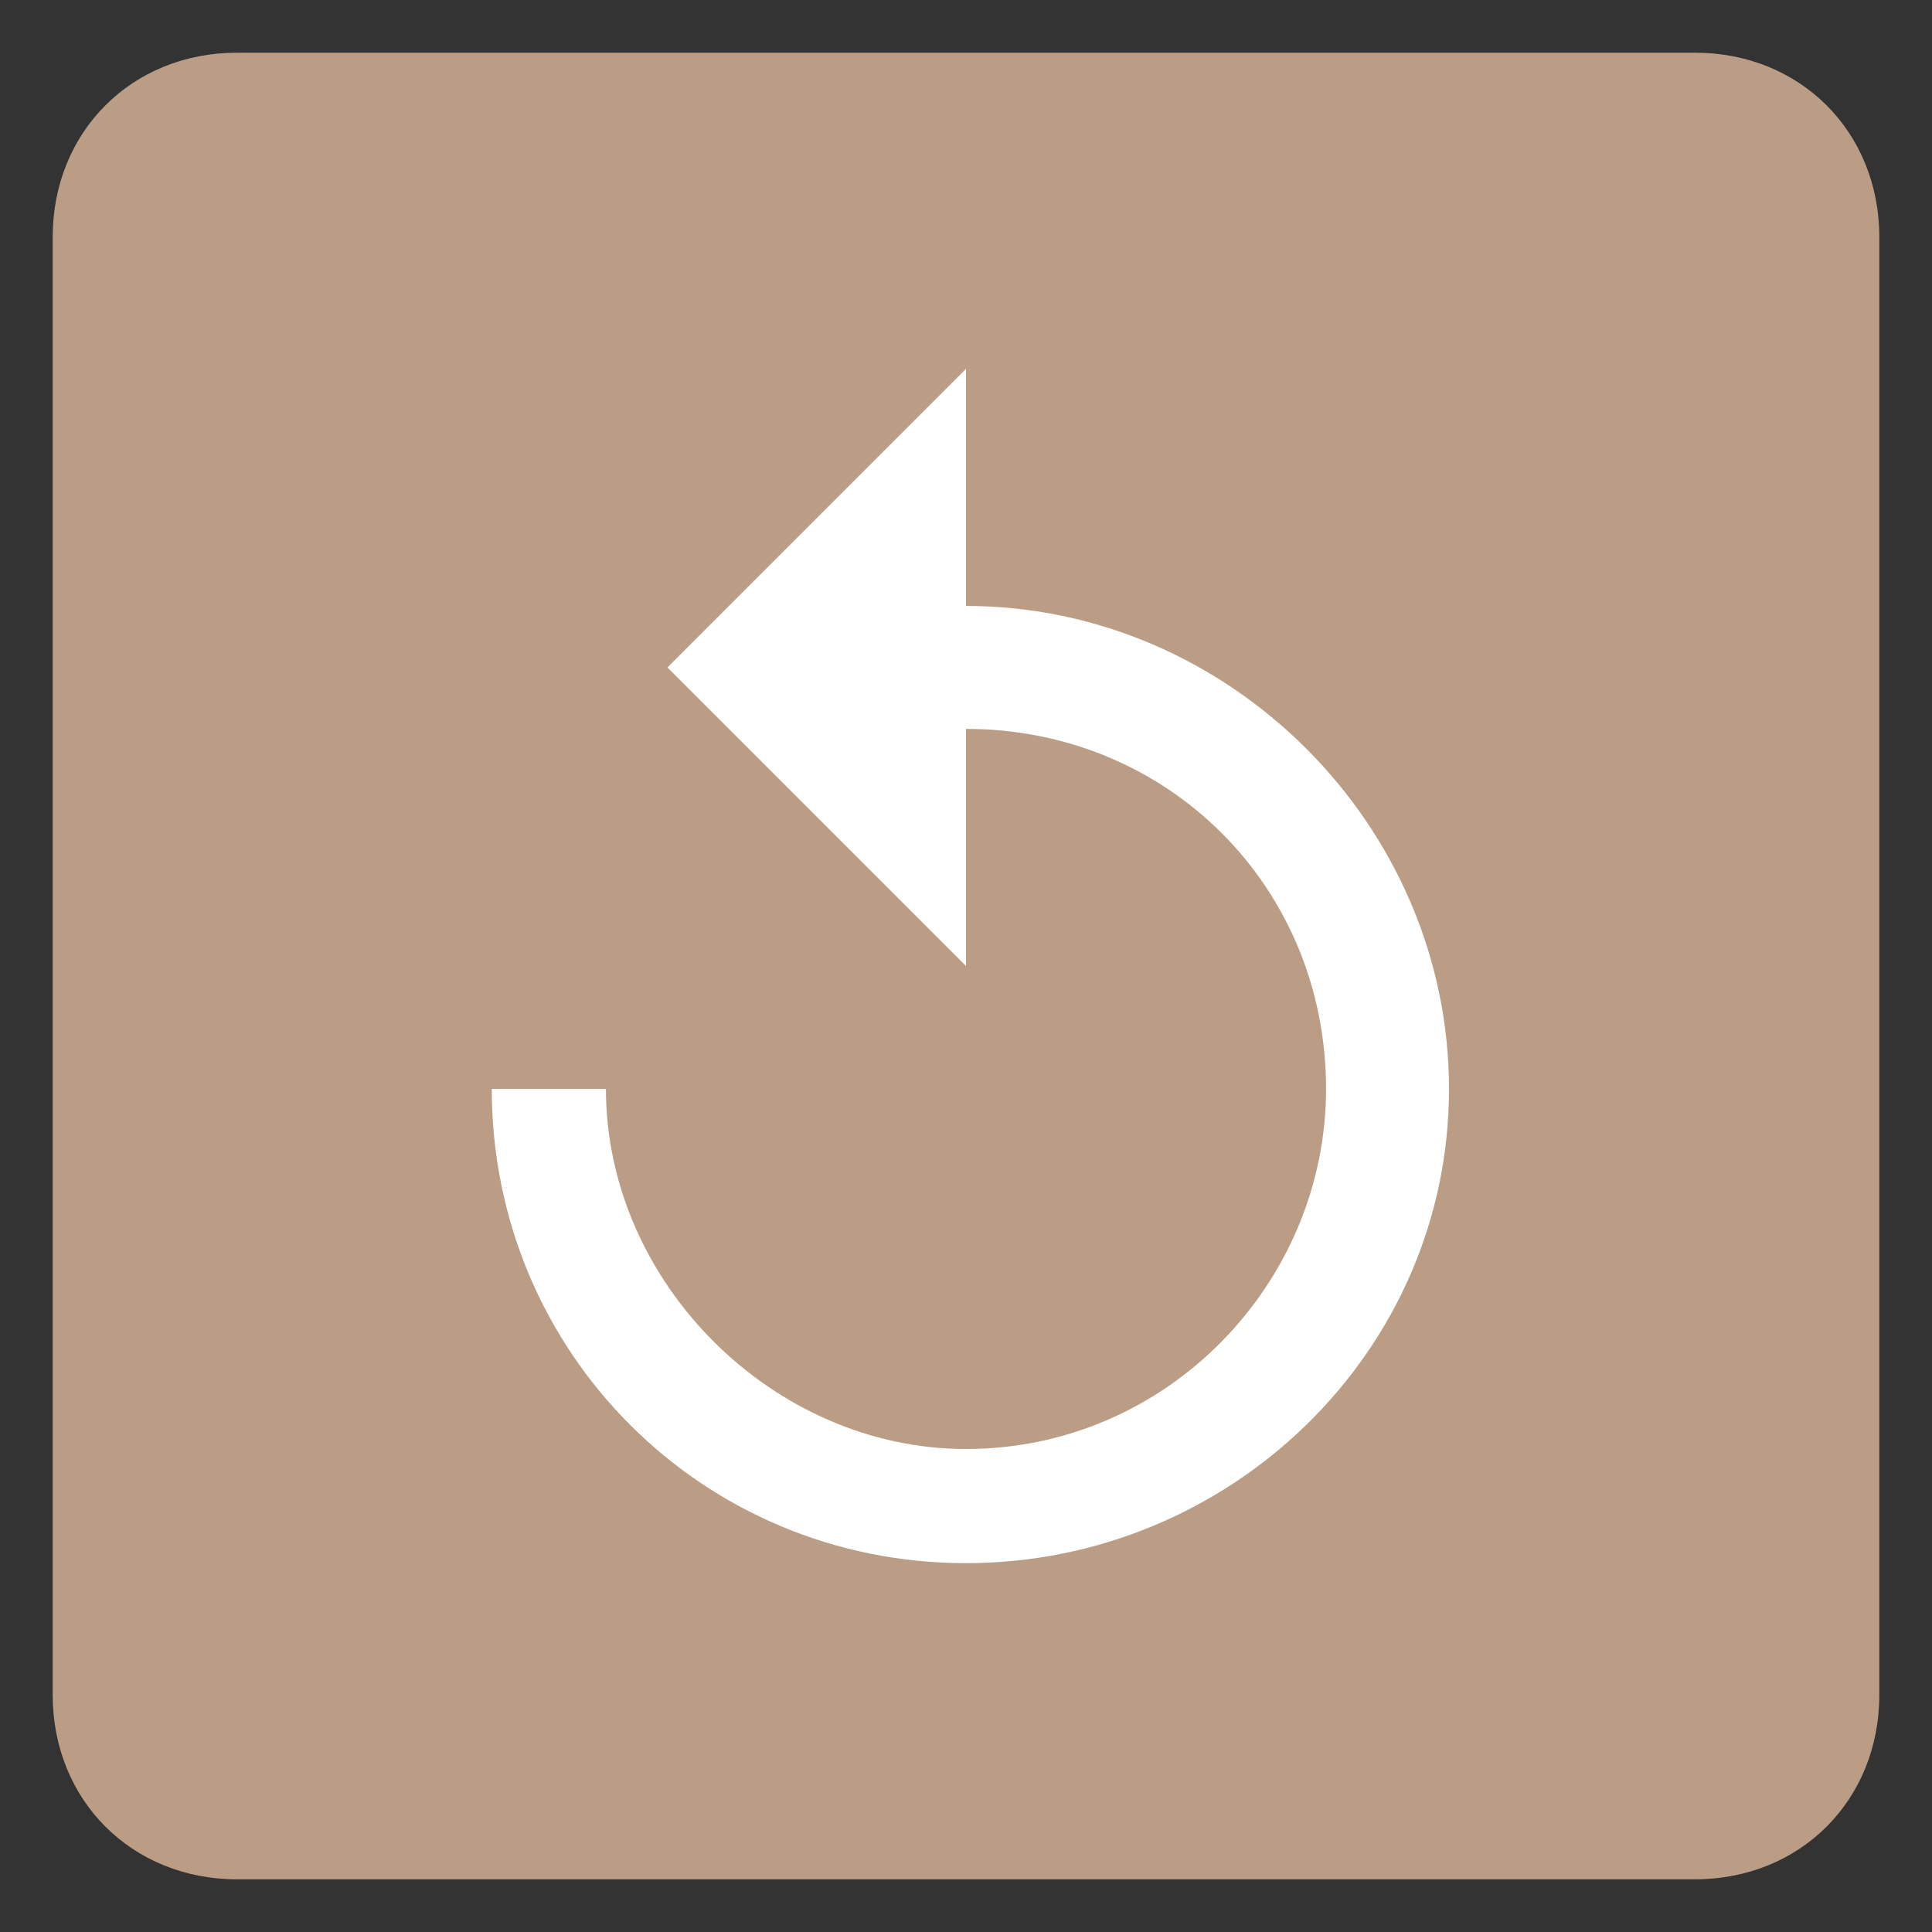<svg width="22" height="22" viewBox="0 0 22 22" fill="none" xmlns="http://www.w3.org/2000/svg">
<rect x="0" y="0" width="22" height="22" fill="#333333" stroke="none"/>
<g clip-path="url(#clip0_16_2667)">
<g clip-path="url(#clip1_16_2667)">
<g clip-path="url(#clip2_16_2667)">
<mask id="mask0_16_2667" style="mask-type:luminance" maskUnits="userSpaceOnUse" x="-1500" y="-405" width="1920" height="6311">
<path d="M-1500 -404.5H420V5905.5H-1500V-404.5Z" fill="white"/>
</mask>
<g mask="url(#mask0_16_2667)">
<mask id="mask1_16_2667" style="mask-type:luminance" maskUnits="userSpaceOnUse" x="-1" y="-2" width="25" height="26">
<path d="M-1 -1.5H24V23.5H-1V-1.5Z" fill="white"/>
</mask>
<g mask="url(#mask1_16_2667)">
<path d="M19.3 0.6H2.7C1.5 0.6 0.6 1.5 0.6 2.7V19.3C0.6 20.5 1.5 21.4 2.7 21.4H19.3C20.5 21.4 21.4 20.5 21.4 19.3V2.7C21.4 1.5 20.5 0.6 19.3 0.6Z" fill="#BB9D85"/>
<path d="M11 6.9V4.2L7.6 7.6L11 11V8.3C13.3 8.3 15.1 10.1 15.1 12.4C15.1 14.6 13.3 16.5 11 16.5C8.8 16.5 6.9 14.6 6.9 12.4H5.6C5.6 15.4 8 17.8 11 17.8C14 17.8 16.5 15.4 16.5 12.4C16.5 9.4 14 6.9 11 6.9Z" fill="white"/>
</g>
</g>
</g>
</g>
</g>
<defs>
<clipPath id="clip0_16_2667">
<rect width="22" height="21" fill="white" transform="translate(0 0.5)"/>
</clipPath>
<clipPath id="clip1_16_2667">
<rect width="22" height="21" fill="white" transform="translate(0 0.5)"/>
</clipPath>
<clipPath id="clip2_16_2667">
<rect width="22" height="21" fill="white" transform="translate(0 0.5)"/>
</clipPath>
</defs>
</svg>
